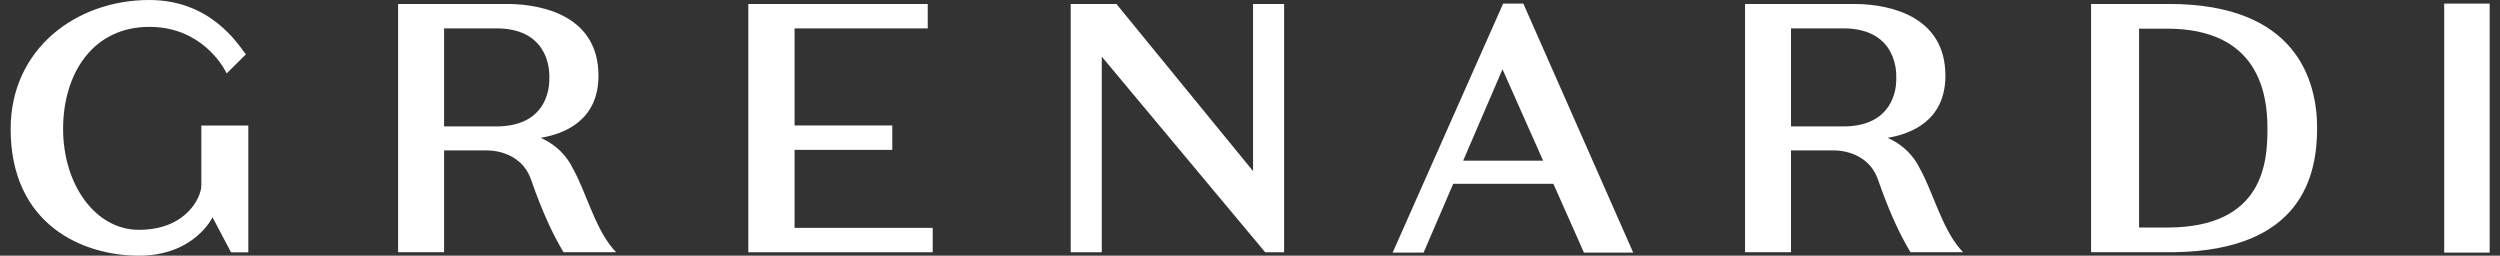 <?xml version="1.0" encoding="UTF-8"?>
<svg width="176px" height="18px" viewBox="0 0 176 18" version="1.1" xmlns="http://www.w3.org/2000/svg" xmlns:xlink="http://www.w3.org/1999/xlink">
    <rect x="0" y="0" width="176" height="18" fill="#333333" stroke="none"/>
    <title>logo/full-logo</title>
    <g id="Design" stroke="none" stroke-width="1" fill="none" fill-rule="evenodd">
        <g id="logo/full-logo" fill="#FFFFFF">
            <path d="M10.513,0 C14.831,0 16.747,3.095 17.31,3.829 L17.31,3.829 L15.958,5.168 C15.958,5.168 15.957,5.166 15.955,5.162 L15.91,5.072 C15.629,4.531 14.072,1.891 10.513,1.891 C6.546,1.891 4.442,5.168 4.442,9.073 C4.442,12.979 6.701,16.179 9.777,16.179 C13.137,16.179 14.174,13.86 14.174,13.067 L14.174,13.067 L14.174,8.838 L17.481,8.838 L17.481,17.766 L16.266,17.766 L14.962,15.298 C14.962,15.298 13.688,18 9.777,18 C5.865,18 0.75,15.856 0.75,9.073 C0.75,3.465 5.34,0 10.513,0 Z M107.243,0.253 L114.978,17.784 L111.511,17.784 L109.358,12.939 L102.307,12.939 L100.22,17.784 L98.042,17.784 L105.821,0.253 L107.243,0.253 Z M175.272,0.253 L175.272,17.784 L172.072,17.784 L172.072,0.253 L175.272,0.253 Z M65.313,0.28 L65.313,1.998 L55.938,1.998 L55.938,8.831 L62.817,8.831 L62.817,10.549 L55.938,10.549 L55.938,16.041 L65.662,16.041 L65.662,17.759 L52.682,17.759 L52.682,0.28 L65.313,0.28 Z M78.596,0.28 L88.215,12.045 L88.215,0.28 L90.402,0.28 L90.402,17.759 L89.069,17.759 L77.565,3.986 L77.565,17.759 L75.378,17.759 L75.378,0.28 L78.596,0.28 Z M152.724,0.28 C161.643,0.28 163.125,5.641 163.125,9.019 C163.125,12.35 162.054,17.611 153.102,17.754 L152.724,17.757 L147.212,17.757 L147.212,0.28 L152.724,0.28 Z M130.658,0.28 C133.161,0.314 136.956,1.194 136.956,5.33 C136.956,8.49 134.546,9.429 132.888,9.702 C133.593,10.018 134.451,10.591 135.025,11.613 L135.143,11.839 C136.058,13.449 136.674,15.957 137.953,17.481 L138.201,17.755 L134.497,17.755 C133.729,16.476 132.985,14.872 132.215,12.658 C131.468,10.513 129.164,10.583 129.021,10.59 L126.087,10.59 L126.087,17.755 L122.851,17.755 L122.851,0.28 L130.658,0.28 Z M35.834,0.28 C38.336,0.314 42.132,1.194 42.132,5.33 C42.132,8.49 39.722,9.429 38.064,9.702 C38.768,10.018 39.626,10.591 40.201,11.613 L40.319,11.839 C41.234,13.449 41.85,15.957 43.128,17.481 L43.376,17.755 L39.672,17.755 C38.904,16.476 38.161,14.872 37.391,12.658 C36.644,10.513 34.34,10.583 34.197,10.59 L31.263,10.59 L31.263,17.755 L28.026,17.755 L28.026,0.28 L35.834,0.28 Z M152.564,2.018 L150.591,2.018 L150.591,16.019 L152.564,16.019 C159.44,16.019 159.629,11.306 159.629,9.019 C159.629,6.544 158.965,2.018 152.564,2.018 Z M105.776,4.878 L103.008,11.309 L108.635,11.309 L105.776,4.878 Z M129.761,1.997 L126.087,1.997 L126.087,8.9 L129.761,8.9 C133.228,8.9 133.49,6.323 133.498,5.636 L133.497,5.546 C133.497,5.509 133.495,5.484 133.494,5.474 C133.504,5.32 133.675,1.997 129.761,1.997 Z M34.937,1.997 L31.263,1.997 L31.263,8.9 L34.937,8.9 C38.404,8.9 38.665,6.323 38.674,5.636 L38.673,5.546 C38.673,5.513 38.671,5.49 38.671,5.478 C38.67,5.469 38.672,5.443 38.673,5.395 L38.674,5.307 C38.667,4.623 38.416,1.997 34.937,1.997 Z" id="Combined-Shape"></path>
        </g>
    </g>
</svg>